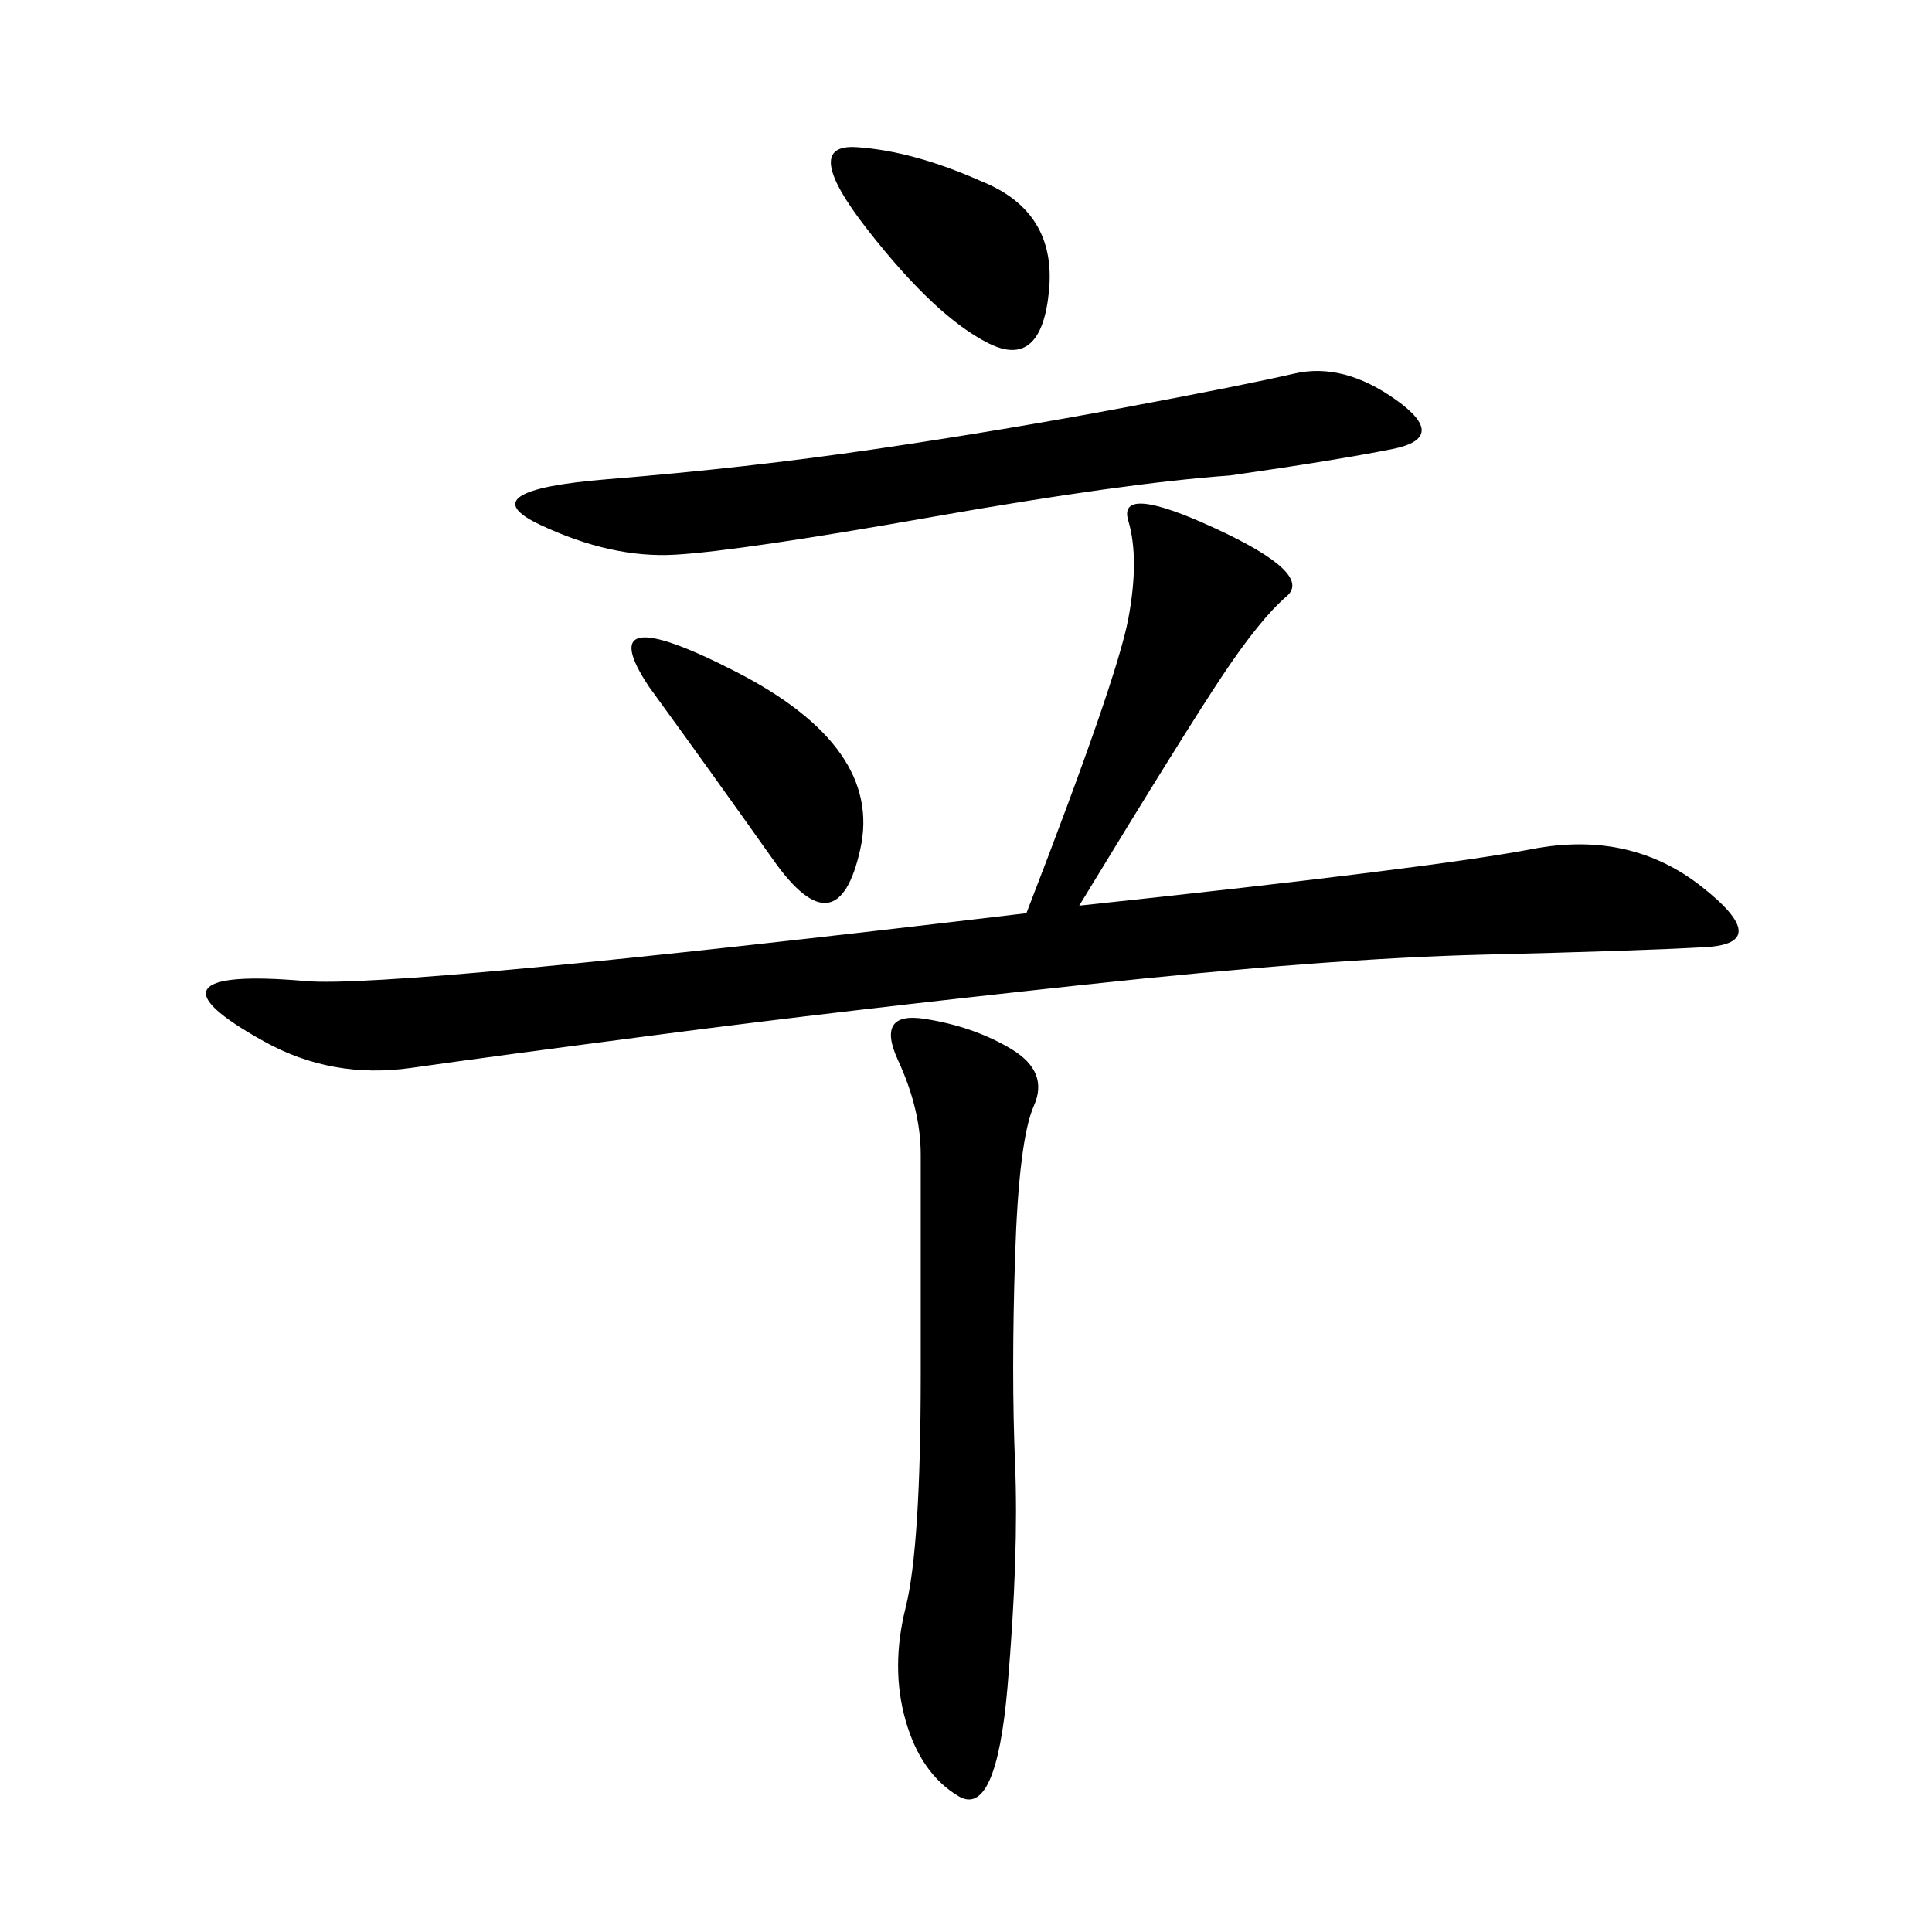 <svg xmlns="http://www.w3.org/2000/svg" xmlns:xlink="http://www.w3.org/1999/xlink" width="300" height="300"><path d="M167.58 140.63Q222.66 134.77 237.89 131.84Q253.13 128.91 264.26 137.70Q275.39 146.48 264.84 147.07Q254.30 147.66 230.27 148.24Q206.25 148.83 168.16 152.93Q130.08 157.03 103.13 160.55Q76.17 164.06 63.87 165.82Q51.56 167.58 41.02 161.72Q30.47 155.86 32.23 153.52Q33.98 151.17 47.46 152.34Q60.94 153.52 159.38 141.80L159.38 141.80Q173.44 105.47 175.20 96.09Q176.95 86.72 175.20 80.86Q173.44 75 188.67 82.03Q203.91 89.06 199.80 92.58Q195.70 96.09 189.84 104.88Q183.98 113.67 167.58 140.63L167.58 140.63ZM142.97 213.28L142.97 179.30Q142.97 172.27 139.45 164.65Q135.94 157.03 143.55 158.20Q151.17 159.38 157.03 162.89Q162.89 166.41 160.55 171.68Q158.20 176.95 157.62 195.12Q157.03 213.28 157.62 227.34Q158.20 241.41 156.45 261.91Q154.69 282.42 148.83 278.91Q142.97 275.39 140.63 267.19Q138.28 258.98 140.63 249.61Q142.97 240.23 142.97 213.28L142.97 213.28ZM191.02 73.83Q174.61 75 144.73 80.27Q114.84 85.55 104.88 86.13Q94.92 86.72 83.79 81.45Q72.66 76.17 94.34 74.41Q116.02 72.66 135.94 69.73Q155.86 66.80 174.61 63.28Q193.36 59.77 200.98 58.01Q208.59 56.25 216.80 62.11Q225 67.97 216.21 69.73Q207.42 71.48 191.02 73.83L191.02 73.83ZM100.78 106.64Q91.41 92.58 114.26 104.30Q137.11 116.02 133.59 131.84Q130.08 147.66 120.12 133.59Q110.16 119.53 100.78 106.64L100.78 106.64ZM152.34 28.13Q164.06 32.81 162.89 45.12Q161.72 57.42 153.52 53.32Q145.31 49.22 134.77 35.74Q124.22 22.27 133.01 22.85Q141.80 23.44 152.34 28.13L152.34 28.13Z"/></svg>
